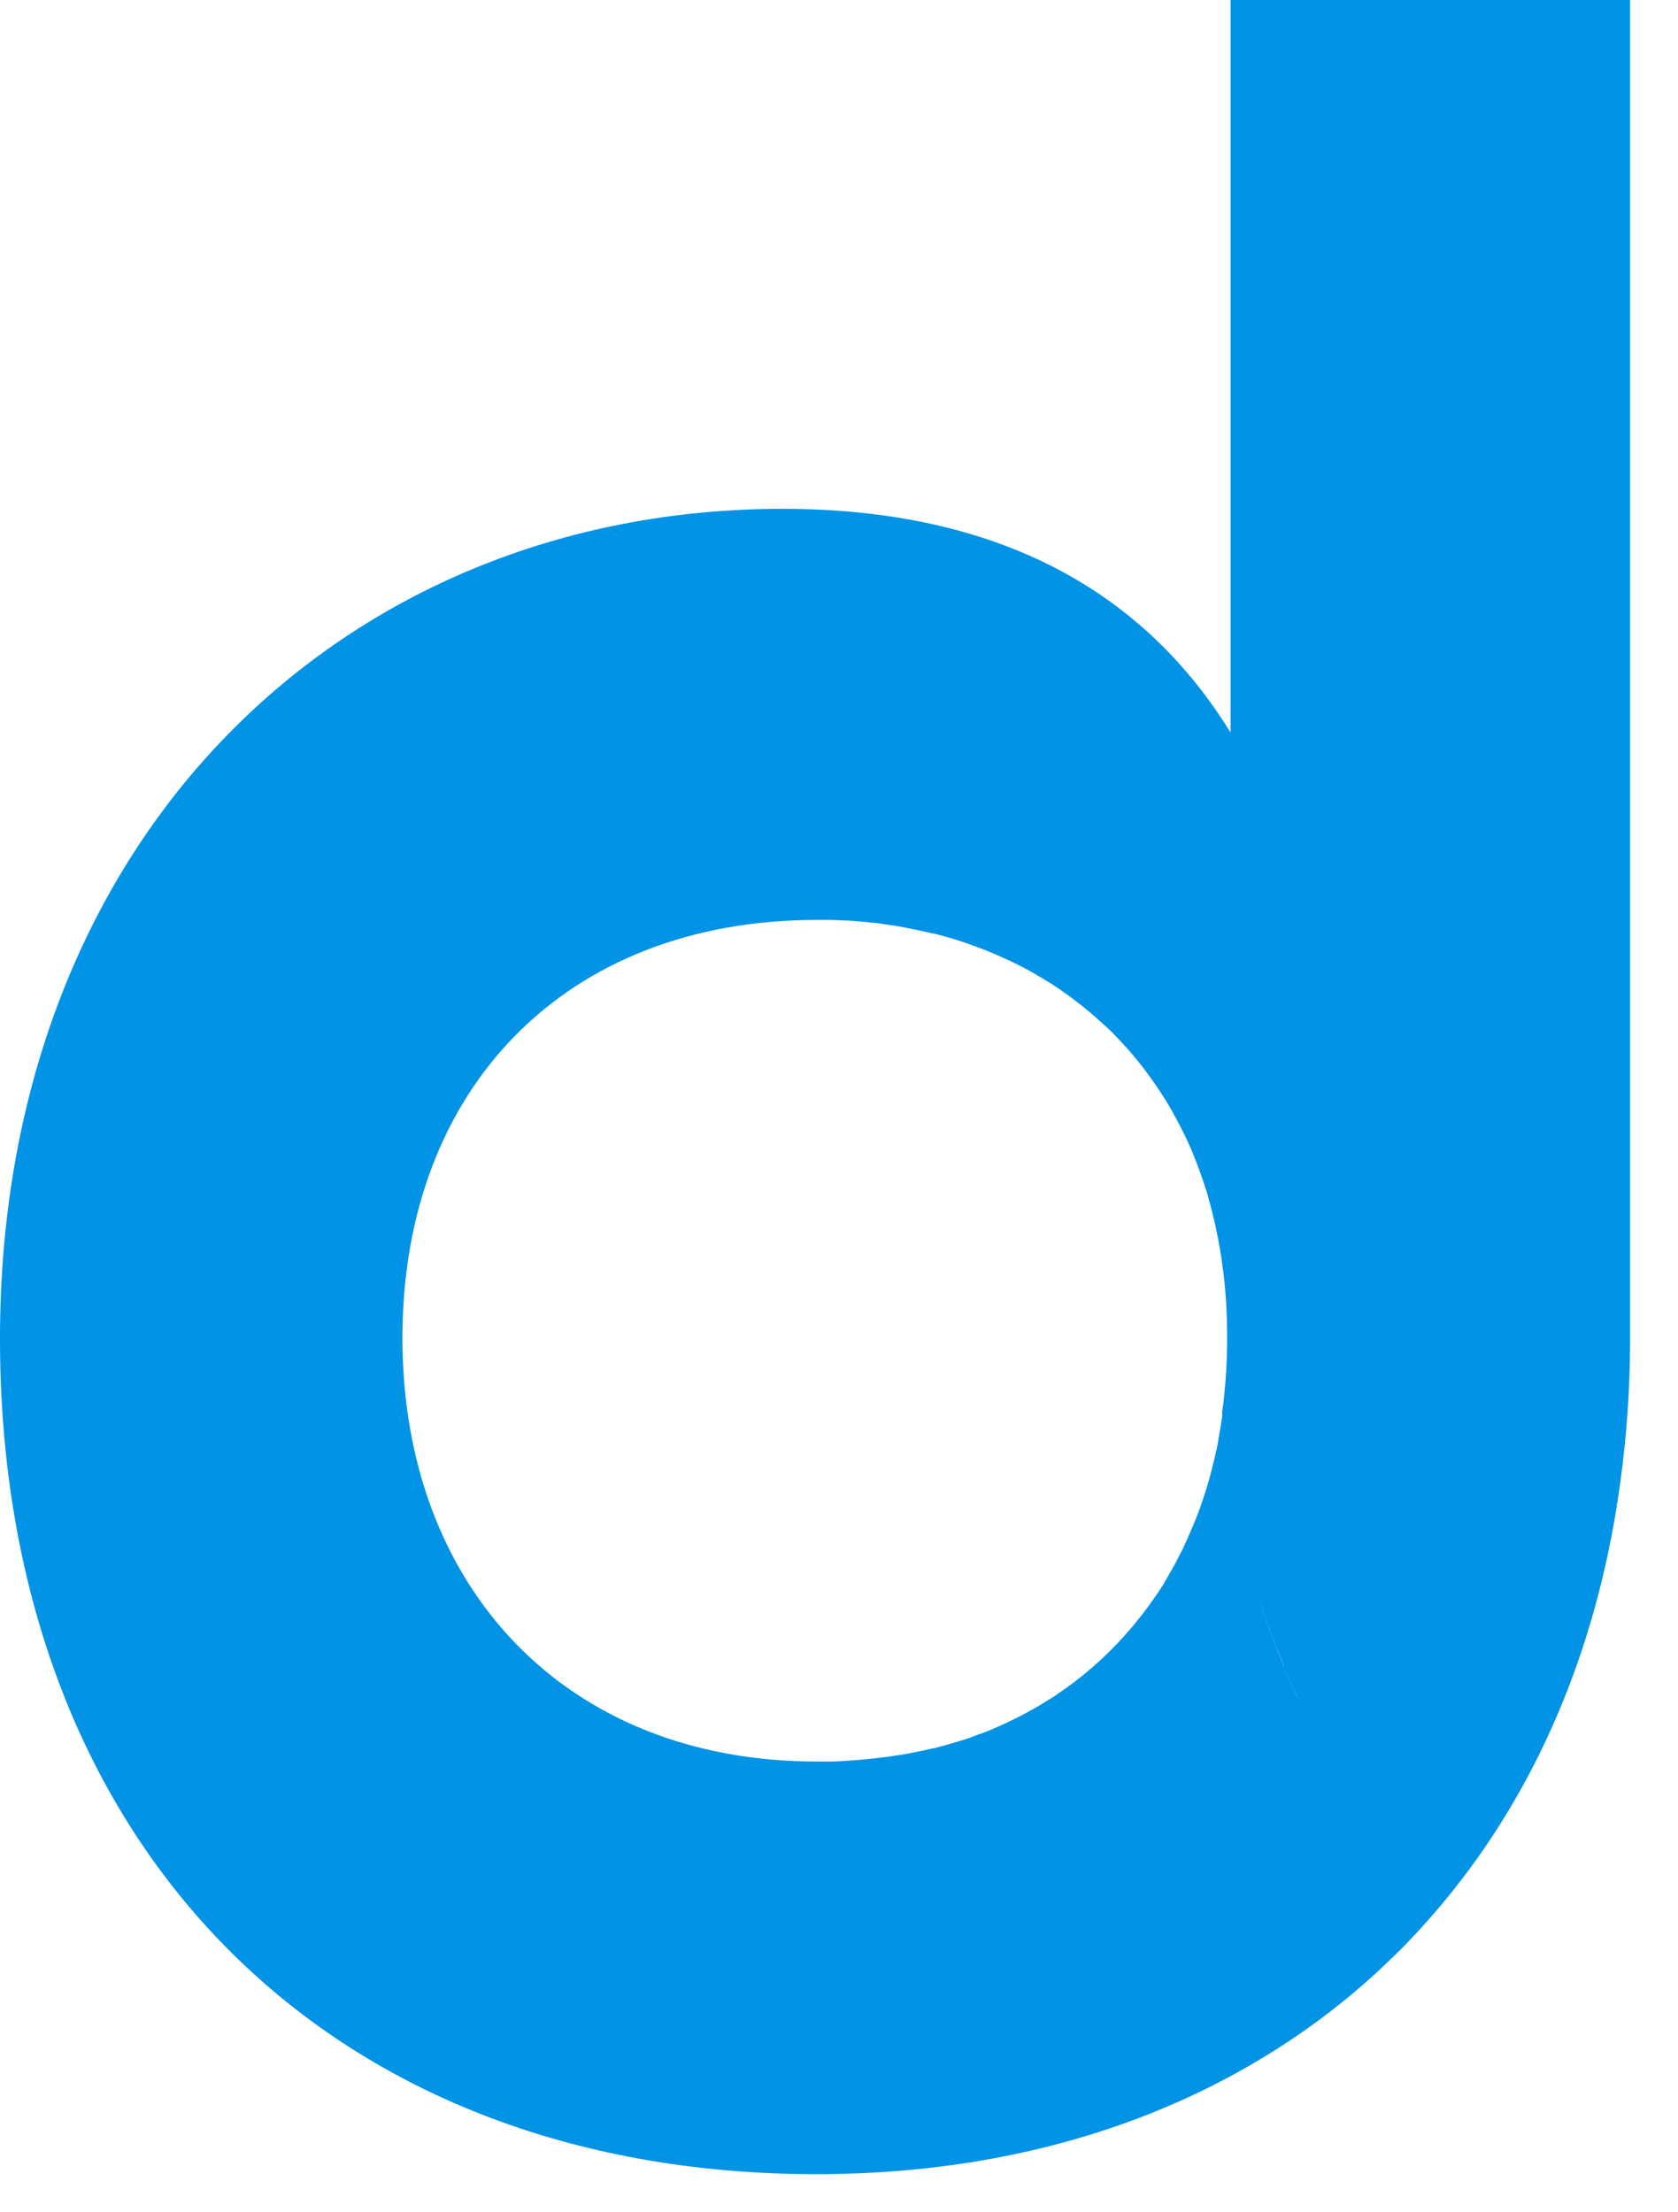 <svg width="22" height="29" viewBox="0 0 22 29" fill="none" xmlns="http://www.w3.org/2000/svg">
<path d="M21.375 0H16.134V9.603C15.04 7.83 13.193 6.67 10.255 6.67C4.523 6.673 0 10.953 0 17.547C0 24.142 4.26 28.5 10.704 28.5C13.59 28.5 16.05 27.603 17.876 26.011C17.933 25.961 17.991 25.909 18.046 25.86L18.212 25.702C18.434 25.492 18.642 25.268 18.841 25.035C18.126 24.244 17.52 23.341 17.048 22.339C16.974 22.181 16.904 22.02 16.836 21.856C16.904 22.017 16.974 22.178 17.048 22.339C17.52 23.341 18.123 24.244 18.841 25.035C20.05 23.623 20.865 21.827 21.199 19.735C21.199 19.728 21.192 19.715 21.192 19.715H21.202C21.311 19.022 21.372 18.299 21.372 17.544V8.125V0H21.375ZM16.84 21.863C16.394 20.795 16.124 19.675 16.028 18.542C16.015 18.628 16.002 18.716 15.986 18.802C15.98 18.848 15.97 18.89 15.964 18.93C15.957 18.973 15.948 19.012 15.938 19.052C15.929 19.097 15.919 19.14 15.906 19.186C15.896 19.226 15.887 19.265 15.877 19.304C15.868 19.344 15.855 19.38 15.845 19.419C15.829 19.478 15.81 19.538 15.791 19.597C15.759 19.695 15.726 19.79 15.688 19.886C15.659 19.961 15.627 20.037 15.595 20.109C15.579 20.145 15.563 20.181 15.547 20.217C15.531 20.253 15.512 20.29 15.496 20.326C15.48 20.359 15.463 20.388 15.447 20.421C15.441 20.434 15.431 20.447 15.425 20.46L15.422 20.47C15.419 20.477 15.412 20.487 15.409 20.493C15.39 20.529 15.367 20.569 15.348 20.602C15.322 20.648 15.297 20.69 15.271 20.736L15.268 20.743C15.249 20.776 15.229 20.805 15.21 20.835C15.194 20.861 15.178 20.887 15.159 20.91C15.14 20.94 15.12 20.966 15.101 20.992C15.072 21.035 15.043 21.075 15.011 21.117C14.979 21.157 14.95 21.196 14.918 21.235C14.889 21.272 14.857 21.311 14.828 21.344C14.572 21.646 14.28 21.915 13.953 22.145C13.927 22.165 13.901 22.181 13.876 22.198C13.869 22.201 13.863 22.204 13.86 22.211C13.805 22.247 13.754 22.28 13.699 22.313C13.642 22.349 13.581 22.385 13.52 22.418C13.52 22.418 13.517 22.418 13.513 22.421C13.513 22.421 13.51 22.421 13.507 22.424C13.475 22.441 13.443 22.46 13.411 22.477C13.366 22.5 13.324 22.523 13.279 22.543C13.18 22.592 13.08 22.638 12.978 22.68C12.936 22.697 12.891 22.717 12.846 22.73C12.795 22.749 12.747 22.766 12.695 22.786C12.647 22.802 12.599 22.818 12.554 22.831L12.535 22.838H12.525C12.48 22.855 12.436 22.864 12.391 22.878C12.343 22.891 12.294 22.904 12.246 22.917C12.246 22.917 12.24 22.917 12.233 22.917C12.179 22.93 12.128 22.943 12.073 22.953C12.009 22.966 11.945 22.979 11.877 22.992C11.826 23.002 11.778 23.009 11.727 23.015C11.698 23.022 11.666 23.025 11.637 23.029C11.563 23.038 11.489 23.048 11.416 23.055C11.358 23.061 11.297 23.068 11.239 23.071H11.236C11.178 23.075 11.12 23.081 11.06 23.084C11.002 23.088 10.941 23.091 10.883 23.091C10.822 23.091 10.764 23.091 10.704 23.091C7.425 23.091 5.276 20.815 5.276 17.538C5.276 14.26 7.425 12.059 10.704 12.059C10.758 12.059 10.816 12.059 10.867 12.059H10.883C10.941 12.059 10.999 12.063 11.056 12.066C11.063 12.066 11.069 12.066 11.076 12.066C11.13 12.066 11.181 12.073 11.236 12.076C11.31 12.082 11.38 12.089 11.451 12.096C11.486 12.099 11.521 12.102 11.553 12.109C11.579 12.112 11.602 12.115 11.627 12.119C11.669 12.125 11.711 12.132 11.752 12.138C11.81 12.148 11.868 12.158 11.926 12.171C11.974 12.181 12.025 12.191 12.073 12.201C12.128 12.214 12.179 12.224 12.233 12.237C12.233 12.237 12.24 12.237 12.246 12.237C12.294 12.25 12.343 12.263 12.391 12.276C12.442 12.289 12.493 12.306 12.545 12.322C12.58 12.332 12.615 12.345 12.647 12.355C12.647 12.355 12.654 12.355 12.657 12.358C12.676 12.365 12.692 12.371 12.711 12.378C12.74 12.388 12.769 12.398 12.795 12.408C12.814 12.414 12.836 12.424 12.856 12.431C12.901 12.447 12.942 12.463 12.987 12.483C13.029 12.499 13.071 12.519 13.116 12.539C13.157 12.559 13.199 12.575 13.241 12.595C13.369 12.657 13.494 12.72 13.613 12.792C13.648 12.812 13.683 12.835 13.715 12.854C13.754 12.877 13.792 12.9 13.831 12.927C13.869 12.95 13.905 12.976 13.94 13.002C13.978 13.028 14.017 13.055 14.055 13.084C14.116 13.13 14.177 13.176 14.235 13.225C14.264 13.248 14.293 13.271 14.322 13.298C14.379 13.347 14.434 13.396 14.492 13.449C14.517 13.472 14.546 13.498 14.572 13.524C14.62 13.573 14.668 13.623 14.713 13.672C14.758 13.718 14.8 13.767 14.841 13.816C14.883 13.863 14.921 13.912 14.96 13.961C14.979 13.984 14.995 14.004 15.011 14.027C15.043 14.069 15.075 14.115 15.107 14.158C15.127 14.184 15.143 14.211 15.162 14.237C15.181 14.263 15.197 14.293 15.216 14.319C15.236 14.348 15.255 14.378 15.274 14.408C15.332 14.5 15.383 14.595 15.435 14.69C15.454 14.726 15.47 14.759 15.489 14.795C15.505 14.825 15.518 14.854 15.534 14.884C15.553 14.923 15.573 14.966 15.592 15.009C15.63 15.091 15.662 15.176 15.694 15.258C15.71 15.298 15.723 15.334 15.736 15.373C15.749 15.406 15.759 15.439 15.771 15.472C15.778 15.491 15.784 15.511 15.791 15.531C15.797 15.55 15.803 15.57 15.81 15.59C15.823 15.629 15.836 15.669 15.845 15.711C15.864 15.774 15.88 15.836 15.896 15.902C15.896 15.915 15.903 15.928 15.906 15.941C15.922 16.007 15.938 16.076 15.951 16.145C15.967 16.217 15.98 16.293 15.993 16.365C16.006 16.441 16.018 16.516 16.028 16.595C16.07 16.897 16.089 17.206 16.089 17.528C16.089 17.872 16.067 18.204 16.022 18.523C16.118 19.652 16.387 20.772 16.833 21.84L16.84 21.863Z" fill="#0093E6"/>
</svg>

